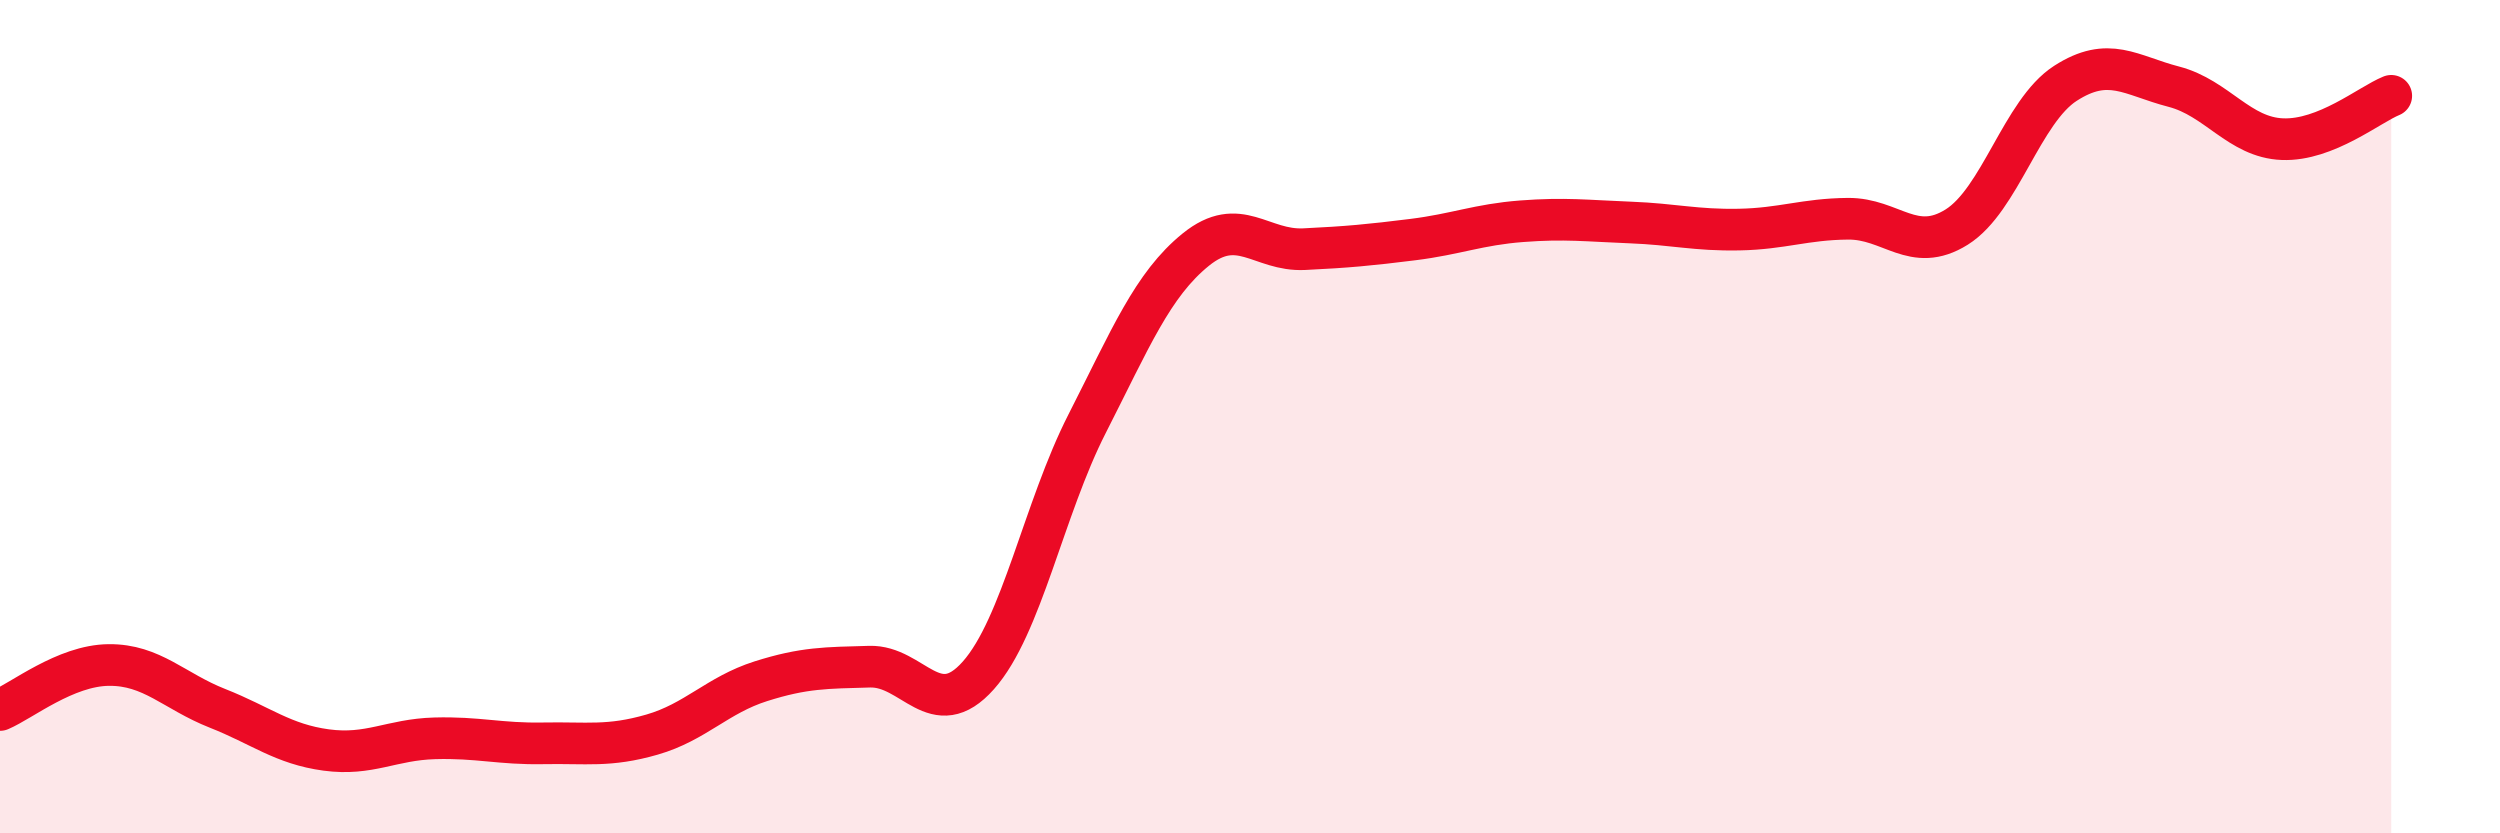 
    <svg width="60" height="20" viewBox="0 0 60 20" xmlns="http://www.w3.org/2000/svg">
      <path
        d="M 0,17.04 C 0.52,16.82 1.57,15.97 2.61,15.96 C 3.65,15.95 4.18,16.59 5.22,17 C 6.26,17.41 6.79,17.86 7.83,18 C 8.87,18.14 9.39,17.75 10.43,17.72 C 11.47,17.69 12,17.86 13.04,17.84 C 14.08,17.82 14.61,17.93 15.65,17.63 C 16.69,17.33 17.22,16.68 18.26,16.35 C 19.3,16.02 19.83,16.03 20.87,16 C 21.91,15.97 22.44,17.38 23.48,16.21 C 24.52,15.04 25.05,12.21 26.09,10.17 C 27.13,8.13 27.66,6.83 28.7,5.99 C 29.74,5.15 30.26,6.03 31.3,5.98 C 32.34,5.93 32.87,5.88 33.91,5.75 C 34.95,5.62 35.48,5.39 36.52,5.31 C 37.56,5.23 38.09,5.3 39.13,5.34 C 40.17,5.38 40.7,5.53 41.74,5.51 C 42.78,5.49 43.31,5.26 44.35,5.25 C 45.39,5.24 45.92,6.1 46.96,5.45 C 48,4.8 48.53,2.67 49.57,2 C 50.61,1.33 51.13,1.81 52.17,2.08 C 53.21,2.35 53.74,3.3 54.78,3.34 C 55.82,3.38 56.87,2.51 57.39,2.3L57.39 20L0 20Z"
        fill="#EB0A25"
        opacity="0.1"
        stroke-linecap="round"
        stroke-linejoin="round"
      />
      <path
        d="M 0,17.04 C 0.52,16.82 1.57,15.97 2.61,15.96 C 3.65,15.95 4.18,16.59 5.22,17 C 6.26,17.41 6.79,17.86 7.83,18 C 8.87,18.14 9.39,17.75 10.43,17.72 C 11.47,17.69 12,17.86 13.04,17.84 C 14.08,17.82 14.61,17.93 15.65,17.63 C 16.69,17.33 17.22,16.68 18.26,16.35 C 19.3,16.02 19.83,16.03 20.87,16 C 21.91,15.97 22.44,17.38 23.48,16.21 C 24.52,15.04 25.05,12.21 26.09,10.17 C 27.13,8.13 27.66,6.83 28.7,5.99 C 29.74,5.15 30.26,6.03 31.3,5.98 C 32.34,5.93 32.87,5.88 33.91,5.75 C 34.95,5.62 35.48,5.39 36.52,5.31 C 37.56,5.23 38.09,5.3 39.13,5.34 C 40.17,5.38 40.7,5.53 41.74,5.51 C 42.78,5.49 43.31,5.26 44.35,5.25 C 45.39,5.24 45.92,6.1 46.96,5.45 C 48,4.8 48.53,2.67 49.57,2 C 50.61,1.33 51.13,1.81 52.17,2.08 C 53.21,2.35 53.74,3.3 54.78,3.34 C 55.82,3.38 56.87,2.51 57.39,2.3"
        stroke="#EB0A25"
        stroke-width="1"
        fill="none"
        stroke-linecap="round"
        stroke-linejoin="round"
      />
    </svg>
  